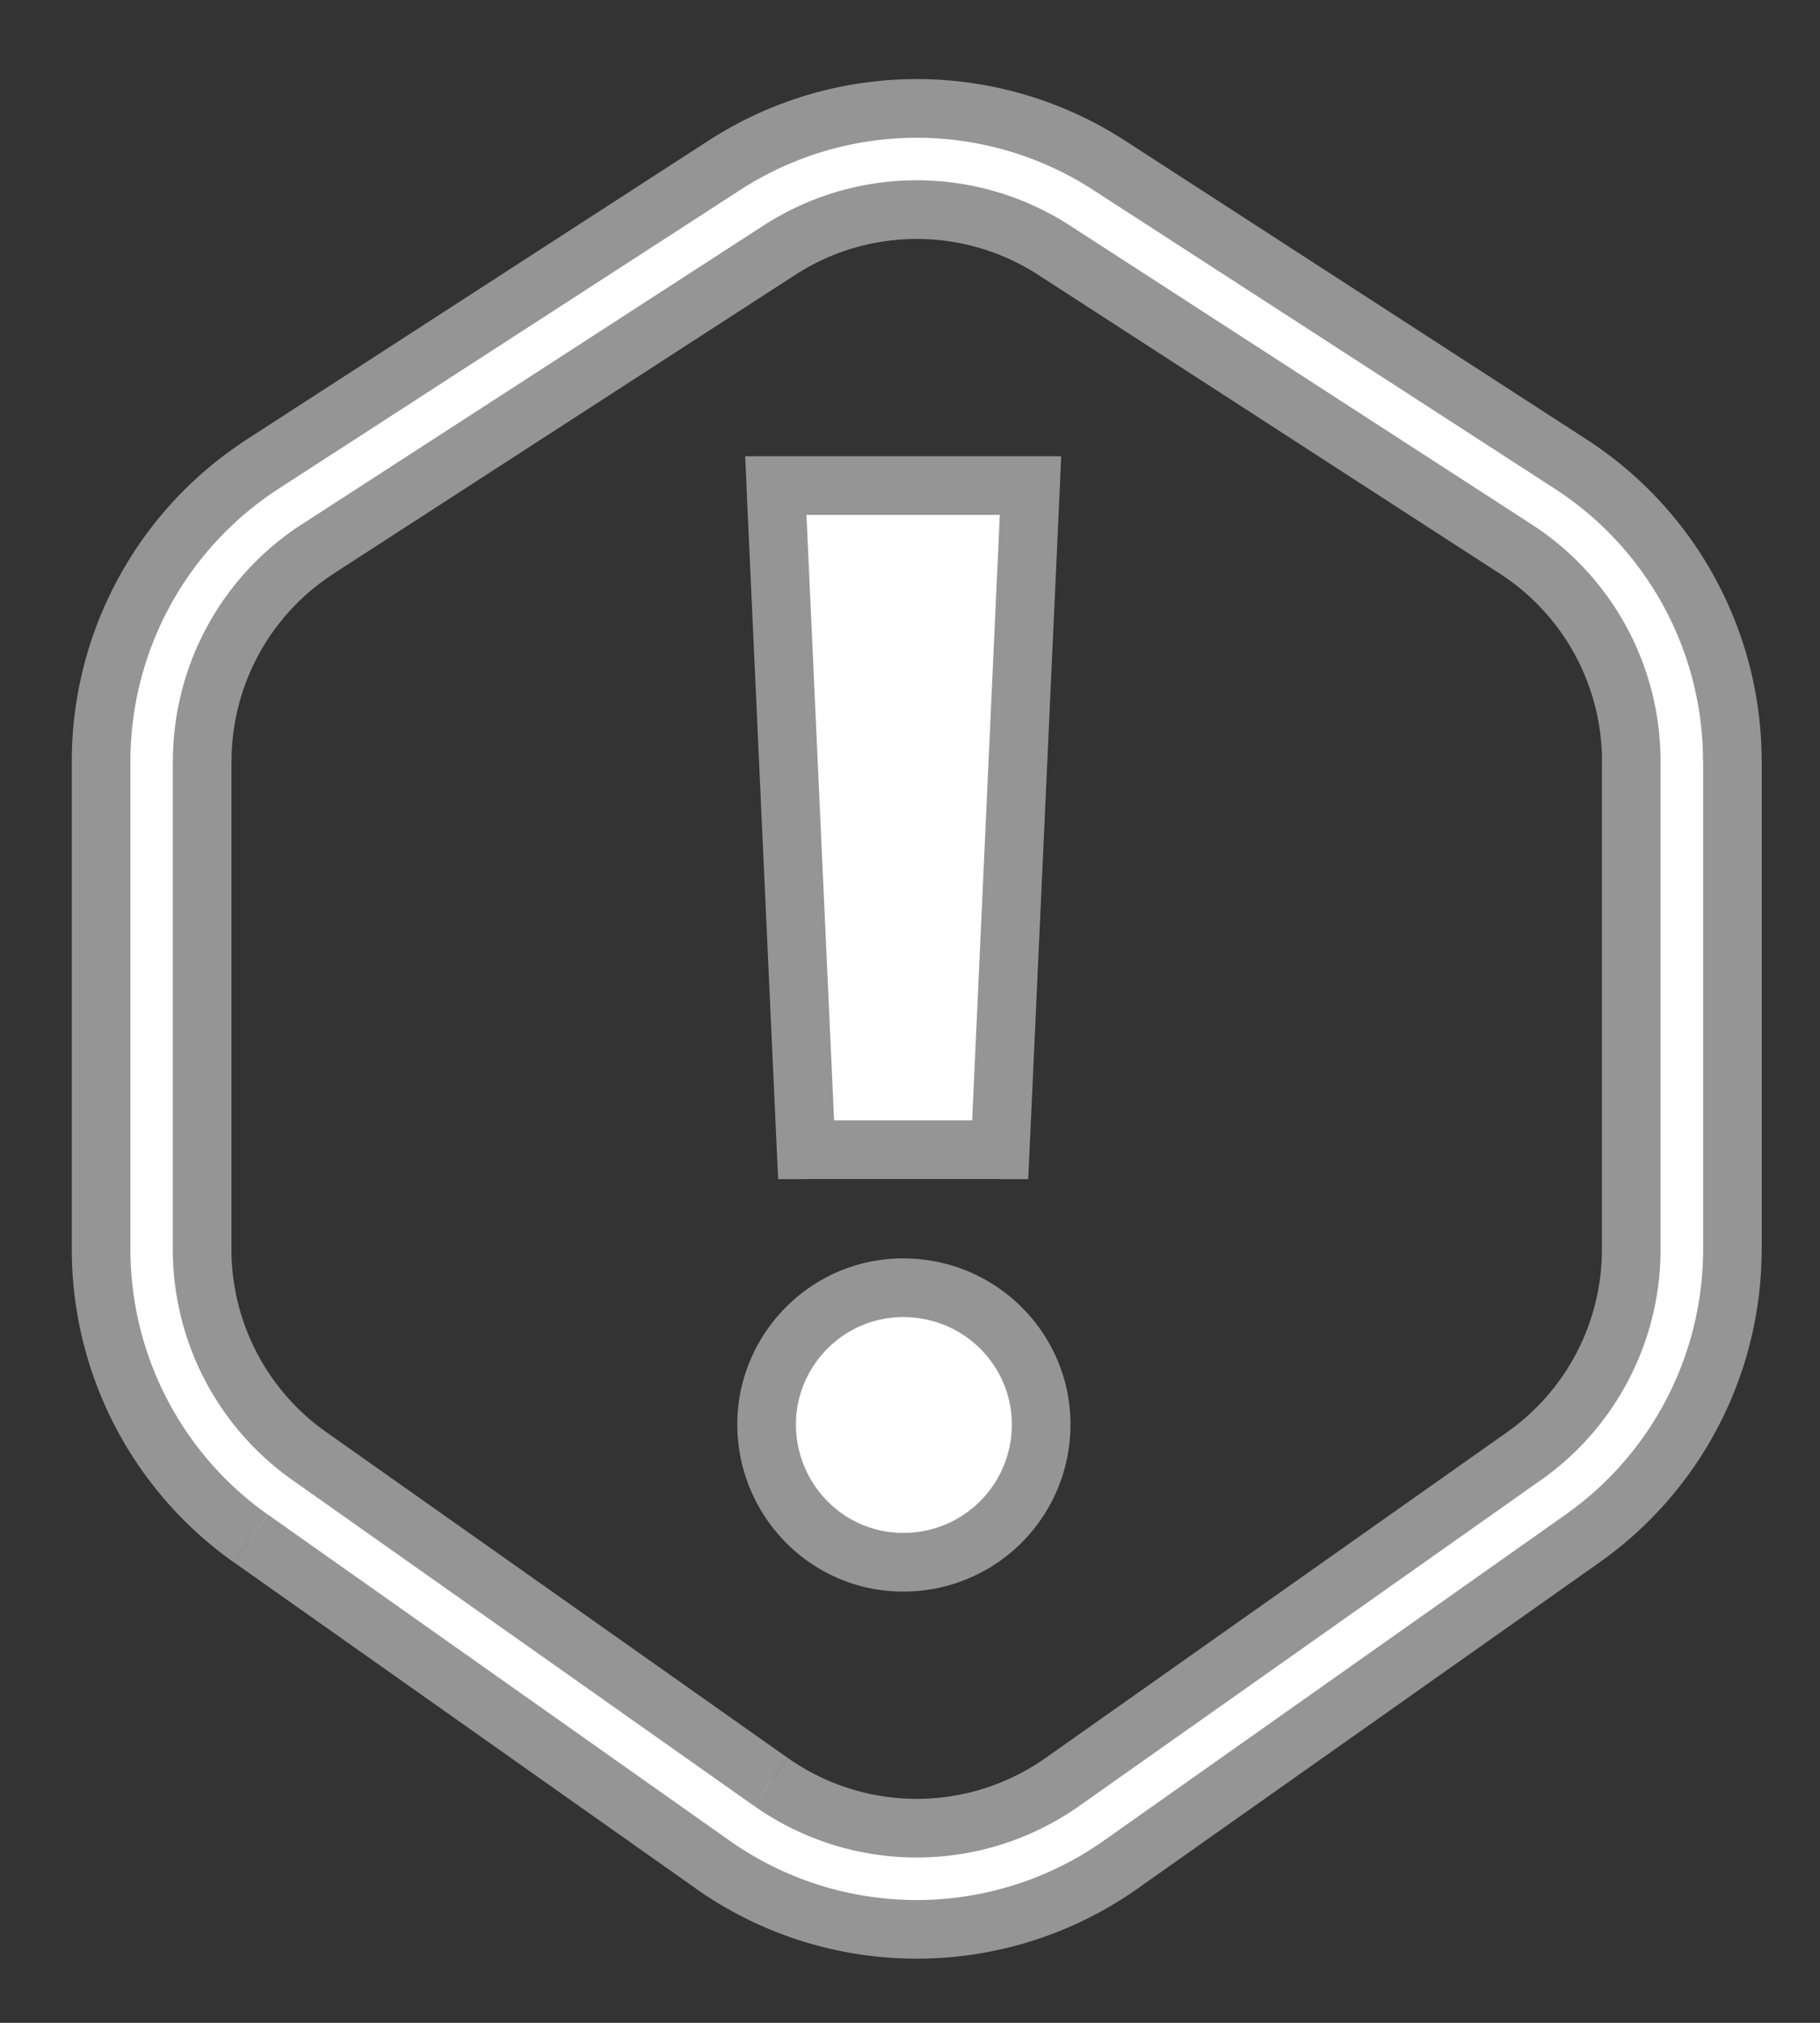 <svg fill="none" xmlns="http://www.w3.org/2000/svg" viewBox="0 0 18 20">
  <rect x="0" y="0" width="18" height="20" fill="#333333" stroke="none"/>
  <mask id="a" maskUnits="userSpaceOnUse" x="0" y=".072" width="18" height="20" fill="#000">
    <path fill="#fff" d="M0 .072h18v20H0z"/>
    <path fill-rule="evenodd" clip-rule="evenodd" d="M7.708 2.473a2.5 2.5 0 0 1 2.717 0l4.566 2.955a2.5 2.5 0 0 1 1.142 2.1v4.824a2.5 2.5 0 0 1-1.058 2.043l-4.567 3.223a2.5 2.5 0 0 1-2.883 0l-4.567-3.223A2.5 2.5 0 0 1 2 12.352V7.527a2.5 2.5 0 0 1 1.142-2.099l4.566-2.955Zm3.26-.84a3.5 3.5 0 0 0-3.803 0L2.6 4.59A3.5 3.5 0 0 0 1 7.527v4.825a3.5 3.5 0 0 0 1.482 2.86l4.566 3.223a3.5 3.5 0 0 0 4.037 0l4.566-3.223a3.5 3.5 0 0 0 1.482-2.86V7.527a3.5 3.5 0 0 0-1.598-2.938l-4.567-2.955Zm-2.995 9.735h1.919l.3-6.567h-2.52l.3 6.567Zm2.324 2.714a1.357 1.357 0 1 0-2.713.014 1.357 1.357 0 0 0 2.713-.014Z"/>
  </mask>
  <path fill-rule="evenodd" clip-rule="evenodd" d="M7.708 2.473a2.5 2.5 0 0 1 2.717 0l4.566 2.955a2.5 2.5 0 0 1 1.142 2.1v4.824a2.5 2.5 0 0 1-1.058 2.043l-4.567 3.223a2.5 2.5 0 0 1-2.883 0l-4.567-3.223A2.5 2.5 0 0 1 2 12.352V7.527a2.5 2.5 0 0 1 1.142-2.099l4.566-2.955Zm3.26-.84a3.5 3.5 0 0 0-3.803 0L2.6 4.59A3.5 3.5 0 0 0 1 7.527v4.825a3.5 3.5 0 0 0 1.482 2.86l4.566 3.223a3.5 3.5 0 0 0 4.037 0l4.566-3.223a3.5 3.5 0 0 0 1.482-2.86V7.527a3.5 3.5 0 0 0-1.598-2.938l-4.567-2.955Zm-2.995 9.735h1.919l.3-6.567h-2.52l.3 6.567Zm2.324 2.714a1.357 1.357 0 1 0-2.713.014 1.357 1.357 0 0 0 2.713-.014Z" fill="#fff"/>
  <path d="m10.425 2.473.157-.243-.157.243Zm-2.717 0-.157-.243.157.243Zm7.283 2.955-.157.244.157-.244Zm.084 8.967.167.237-.167-.237Zm-4.567 3.223-.167-.237.167.237Zm-2.883 0 .167-.237-.167.237Zm-4.567-3.223-.167.237.167-.237Zm.084-8.967.157.244-.157-.244Zm4.023-3.794-.157-.244.157.244Zm3.803 0 .158-.244-.158.244Zm-8.37 2.955-.157-.244.158.244Zm-.116 10.623-.168.236.168-.236Zm4.566 3.223-.167.237.167-.237Zm4.037 0-.167-.237.167.237Zm4.566-3.223.168.236-.168-.236Zm-.117-10.623-.157.243.157-.243Zm-5.642 6.779v.29h.277l.013-.277-.29-.013Zm-1.92 0-.289.013.013.277h.277v-.29Zm2.22-6.567.29.013.013-.303h-.303v.29Zm-2.52 0v-.29H7.37l.014.303.29-.013Zm2.91-2.571a2.79 2.79 0 0 0-3.031 0l.315.487a2.21 2.21 0 0 1 2.401 0l.315-.487Zm4.567 2.955L10.582 2.23l-.315.487 4.567 2.955.315-.487Zm1.274 2.342a2.79 2.79 0 0 0-1.274-2.342l-.315.487a2.21 2.21 0 0 1 1.01 1.855h.58Zm0 4.825V7.527h-.58v4.825h.58Zm-1.18 2.28a2.79 2.79 0 0 0 1.18-2.28h-.58a2.21 2.21 0 0 1-.935 1.806l.334.474Zm-4.568 3.223 4.567-3.223-.334-.474-4.567 3.223.335.474Zm-3.217 0a2.79 2.79 0 0 0 3.217 0l-.334-.474a2.21 2.21 0 0 1-2.549 0l-.334.474ZM2.89 14.632l4.567 3.223.334-.474-4.566-3.223-.335.474Zm-1.181-2.28c0 .907.44 1.757 1.181 2.28l.335-.474a2.21 2.21 0 0 1-.936-1.806h-.58Zm0-4.825v4.825h.58V7.527h-.58Zm1.274-2.342A2.79 2.79 0 0 0 1.71 7.527h.58c0-.75.38-1.448 1.01-1.855l-.316-.487ZM7.551 2.23 2.984 5.185l.315.487 4.567-2.955-.315-.487Zm-.228-.353a3.21 3.21 0 0 1 3.487 0l.316-.487a3.79 3.79 0 0 0-4.118 0l.315.487ZM2.756 4.832l4.567-2.955-.315-.487L2.44 4.345l.315.487ZM1.29 7.527a3.21 3.21 0 0 1 1.466-2.695l-.315-.487A3.79 3.79 0 0 0 .71 7.527h.58Zm0 4.825V7.527H.71v4.825h.58Zm1.359 2.623a3.21 3.21 0 0 1-1.359-2.623H.71a3.79 3.79 0 0 0 1.604 3.096l.335-.473Zm4.566 3.223L2.65 14.975l-.335.473 4.567 3.224.334-.474Zm3.703 0a3.21 3.21 0 0 1-3.703 0l-.334.474a3.79 3.79 0 0 0 4.371 0l-.334-.474Zm4.566-3.223-4.566 3.223.334.474 4.567-3.224-.335-.473Zm1.36-2.623a3.21 3.21 0 0 1-1.36 2.623l.335.473a3.79 3.79 0 0 0 1.604-3.096h-.58Zm0-4.825v4.825h.58V7.527h-.58Zm-1.467-2.695a3.21 3.21 0 0 1 1.466 2.695h.58a3.79 3.79 0 0 0-1.731-3.182l-.315.487ZM10.81 1.877l4.567 2.955.315-.487-4.566-2.955-.316.487Zm-.918 9.2h-1.92v.58h1.92v-.58Zm.01-6.29-.3 6.568.58.026.3-6.567-.58-.026Zm-2.23.304h2.52v-.58h-2.52v.58Zm.59 6.264-.3-6.567-.579.026.3 6.567.58-.026Zm.67 1.667c.605 0 1.075.485 1.075 1.06h.58c0-.895-.73-1.64-1.655-1.64v.58Zm-1.06 1.06c0-.577.473-1.06 1.06-1.06v-.58c-.912 0-1.64.747-1.64 1.64h.58Zm1.06 1.074c-.585 0-1.06-.48-1.06-1.074h-.58c0 .905.726 1.654 1.64 1.654v-.58Zm1.075-1.074a1.07 1.07 0 0 1-1.075 1.074v.58a1.65 1.65 0 0 0 1.655-1.654h-.58Z" fill="#959595" mask="url(#a)"/>
</svg>
